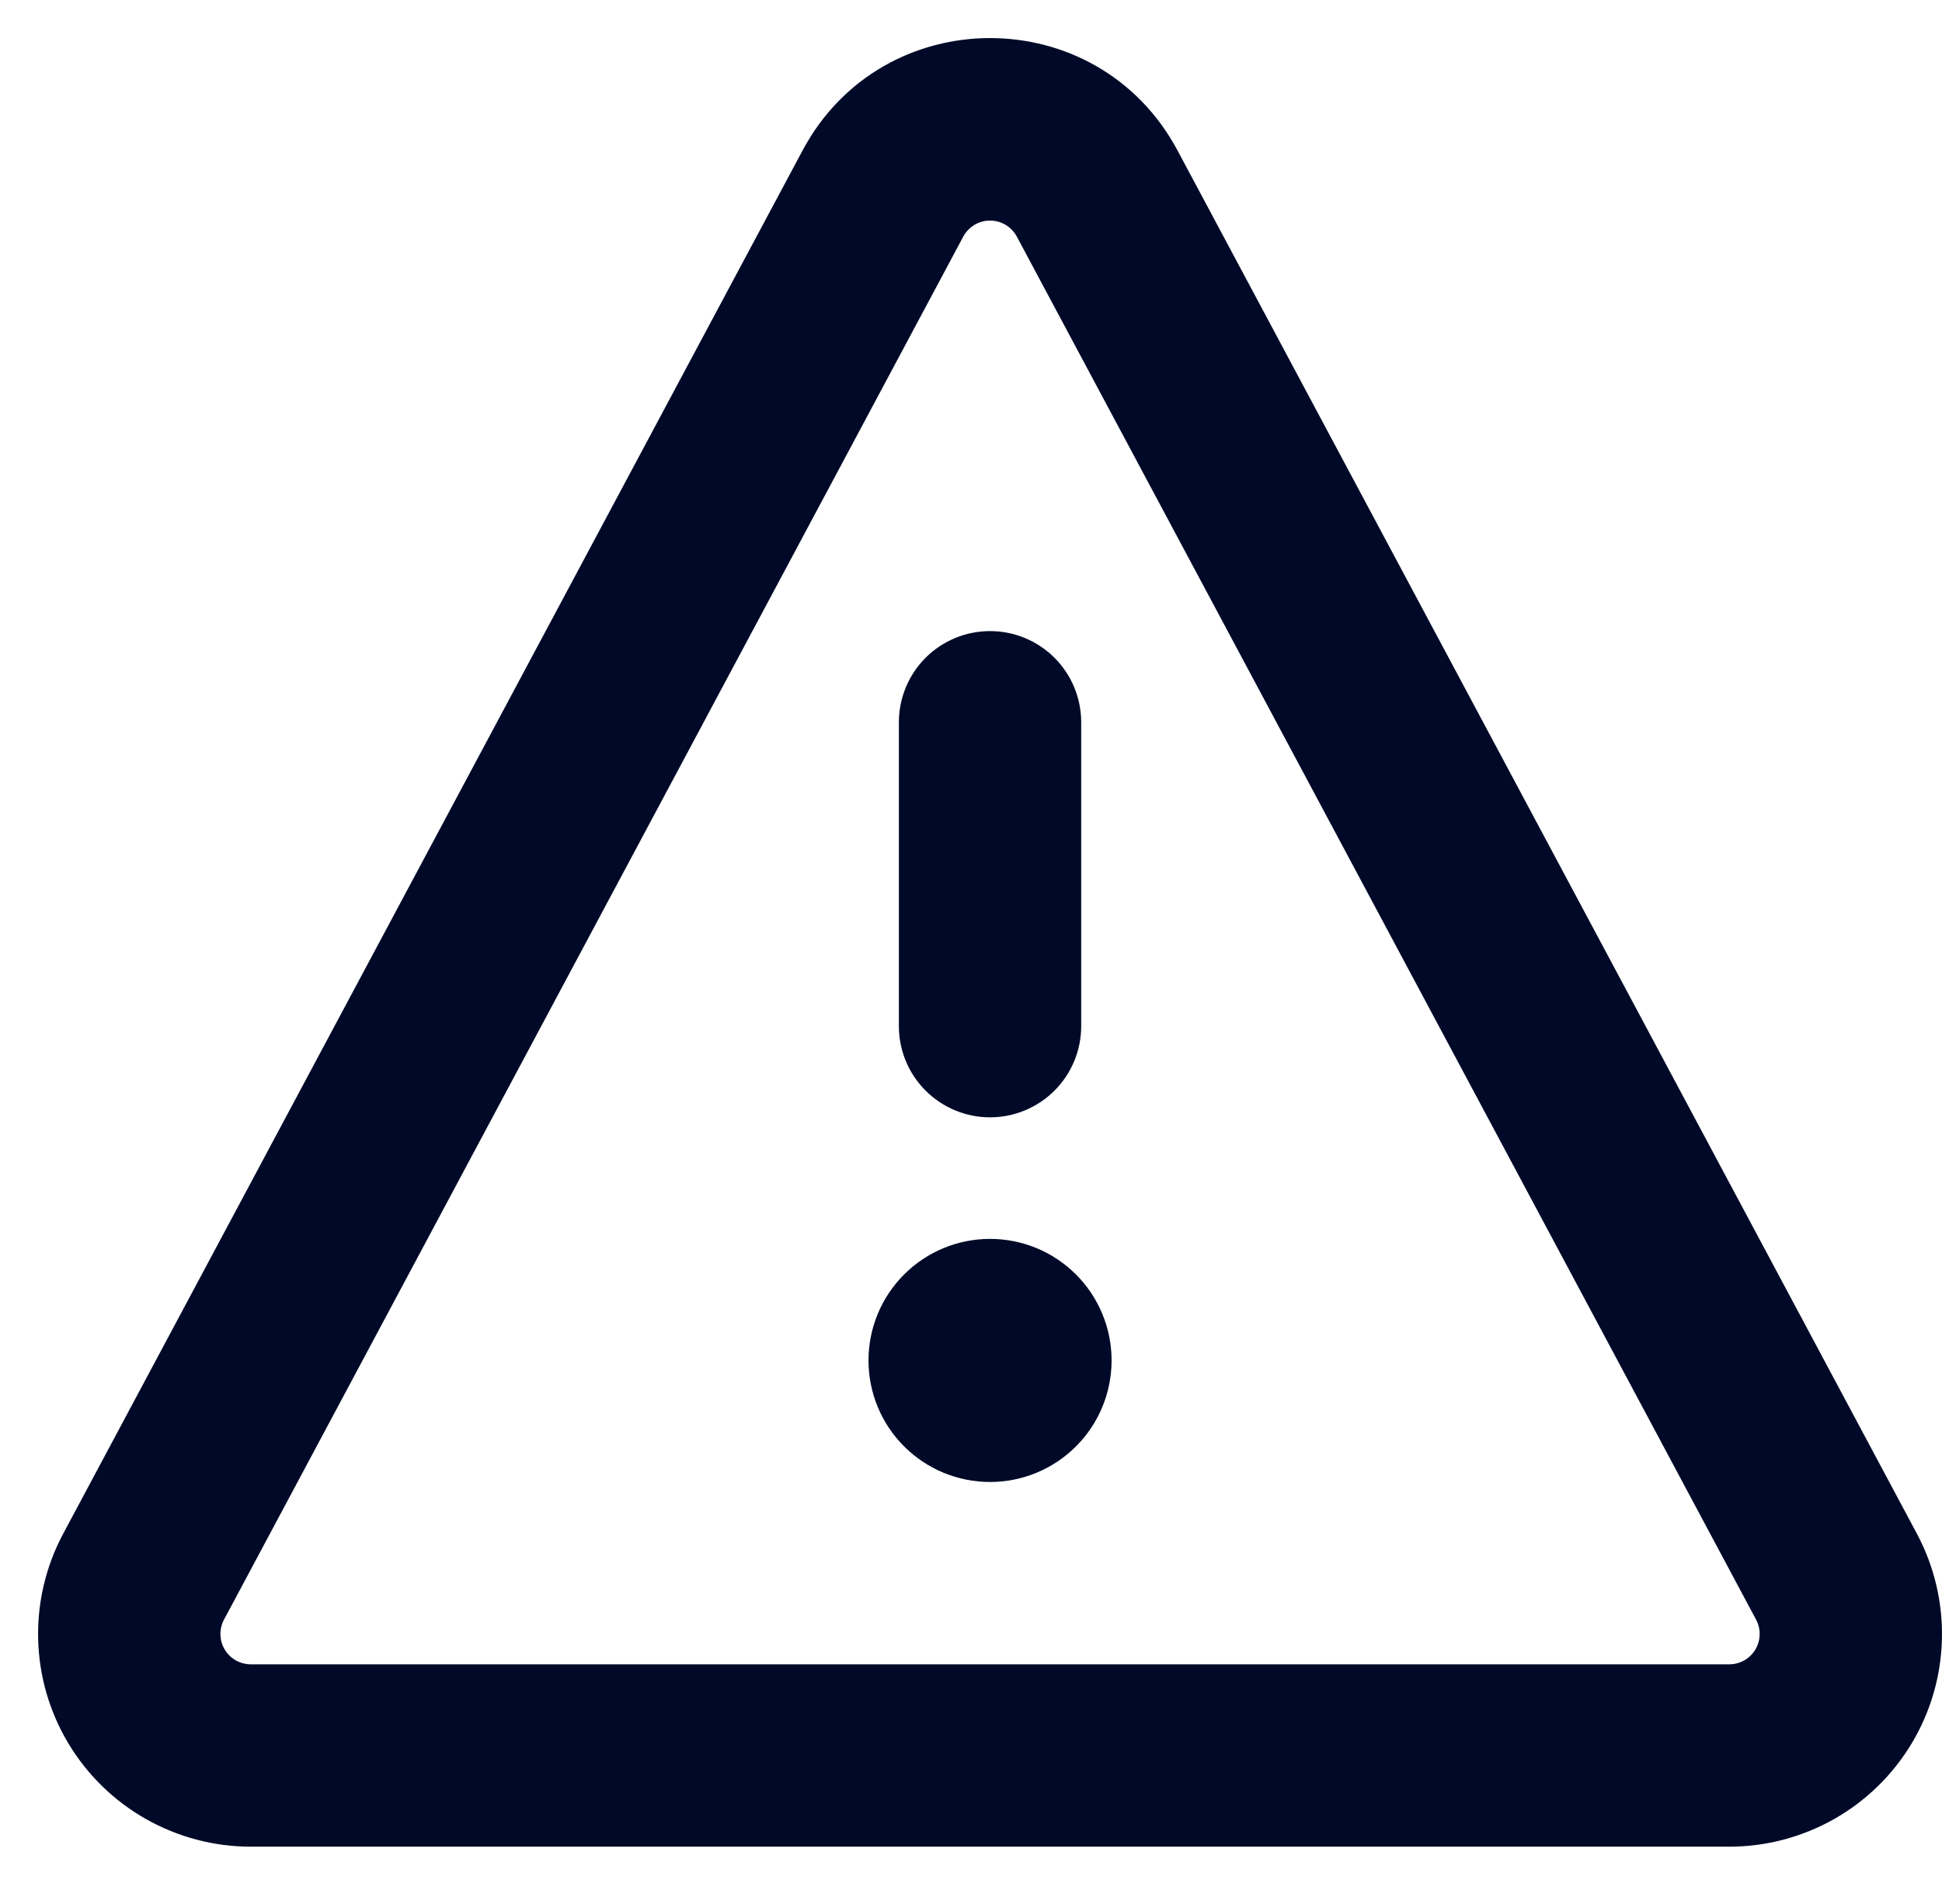 <svg width="51" height="50" viewBox="0 0 51 50" fill="none" xmlns="http://www.w3.org/2000/svg">
<path d="M21.075 3.954C23.178 0.015 28.822 0.015 30.925 3.954L50.34 40.275C50.795 41.126 51.022 42.08 50.998 43.045C50.975 44.01 50.702 44.952 50.206 45.78C49.709 46.608 49.008 47.293 48.168 47.769C47.328 48.244 46.38 48.495 45.415 48.495H6.585C5.62 48.495 4.672 48.244 3.832 47.769C2.992 47.293 2.29 46.608 1.794 45.78C1.298 44.952 1.025 44.01 1.002 43.045C0.978 42.08 1.205 41.126 1.66 40.275L21.075 3.954ZM26.702 6.211C26.634 6.085 26.532 5.979 26.409 5.905C26.285 5.831 26.144 5.792 26 5.792C25.856 5.792 25.715 5.831 25.591 5.905C25.468 5.979 25.366 6.085 25.298 6.211L5.883 42.532C5.818 42.653 5.785 42.789 5.789 42.927C5.792 43.065 5.831 43.2 5.902 43.318C5.972 43.436 6.072 43.534 6.192 43.602C6.312 43.67 6.447 43.706 6.585 43.706H45.415C45.553 43.706 45.688 43.67 45.808 43.602C45.928 43.534 46.028 43.436 46.099 43.318C46.169 43.2 46.208 43.065 46.211 42.927C46.215 42.789 46.182 42.653 46.117 42.532L26.702 6.211ZM28.394 18.967V26.948C28.394 27.582 28.142 28.192 27.693 28.64C27.244 29.089 26.635 29.342 26 29.342C25.365 29.342 24.756 29.089 24.307 28.64C23.858 28.192 23.606 27.582 23.606 26.948V18.967C23.606 18.332 23.858 17.723 24.307 17.274C24.756 16.825 25.365 16.573 26 16.573C26.635 16.573 27.244 16.825 27.693 17.274C28.142 17.723 28.394 18.332 28.394 18.967ZM29.192 35.726C29.192 36.573 28.856 37.385 28.257 37.983C27.659 38.582 26.847 38.918 26 38.918C25.153 38.918 24.341 38.582 23.743 37.983C23.144 37.385 22.808 36.573 22.808 35.726C22.808 34.879 23.144 34.067 23.743 33.469C24.341 32.87 25.153 32.534 26 32.534C26.847 32.534 27.659 32.87 28.257 33.469C28.856 34.067 29.192 34.879 29.192 35.726Z" fill="#000A28"/>
</svg>
